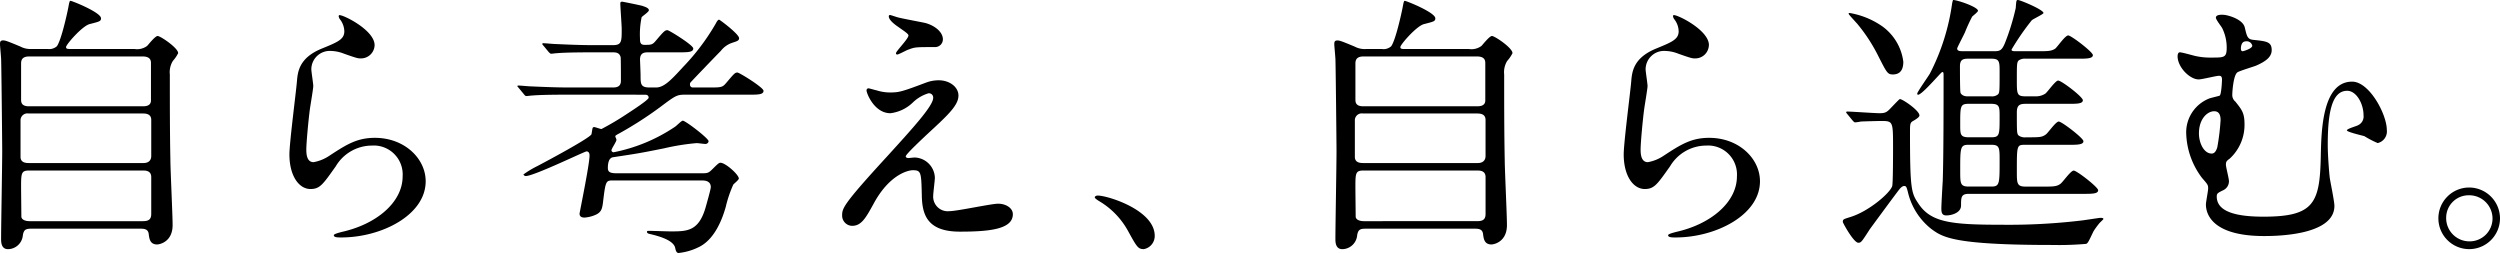 <svg id="txt_03_01自ら考え_自ら進む_" data-name="txt_03_01自ら考え、自ら進む。" xmlns="http://www.w3.org/2000/svg" width="415" height="42" viewBox="0 0 415 42">
  <path id="パス_19448" data-name="パス 19448" d="M22.342,8.086a2.77,2.77,0,0,0,2.073-.505c.23-.23,1.336-1.654,1.751-1.654.461,0,3.409,1.976,3.409,2.849a5.82,5.82,0,0,1-.875,1.287,3.545,3.545,0,0,0-.507,2.252c0,4.6,0,9.558.092,14.2,0,1.516.369,9.1.369,10.8,0,2.8-2.165,3.217-2.58,3.217-1.2,0-1.29-1.011-1.382-1.7-.092-.919-.829-.919-1.474-.919H5.436c-1.014,0-1.52,0-1.659,1.241a2.51,2.51,0,0,1-2.442,2.16c-1.152,0-1.152-1.195-1.152-1.746,0-2.068.184-12.223.184-14.521C.369,23.847.23,10.383.184,9.694.092,8.361,0,7.626,0,7.258c0-.322.046-.6.507-.6.369,0,.645.092,2.856,1.011a3.53,3.53,0,0,0,1.889.414H7.922a1.892,1.892,0,0,0,1.522-.46c.737-1.011,1.7-5.422,1.889-6.387C11.516.228,11.564.09,11.7.09c.278,0,5.068,1.93,5.068,2.895,0,.505-.275.551-1.889.965-1.242.322-3.916,3.4-3.916,3.814,0,.322.278.322.923.322ZM4.745,18.792a1.142,1.142,0,0,0-1.336,1.193v6.02c0,1.011,1.014,1.011,1.382,1.011H23.817c1.106,0,1.29-.734,1.29-1.149V19.849c0-1.057-1.014-1.057-1.428-1.057Zm.092-9.468c-.921,0-1.336.369-1.336,1.149v5.975c0,.412,0,1.149,1.29,1.149H23.678c.369,0,1.382,0,1.382-.965V10.473c0-.366,0-1.149-1.382-1.149ZM23.724,36.666c.921,0,1.382-.276,1.382-1.195V29.359c0-.6-.276-1.1-1.29-1.1H4.837c-1.336,0-1.336.46-1.336,2.893,0,.23.046,4.5.046,4.78.046.55.783.734,1.336.734Z" transform="translate(0 0.048)"/>
  <path id="パス_19449" data-name="パス 19449" d="M45.426,6.618a2.261,2.261,0,0,1-2.35,2.2c-.415,0-.645-.044-2.718-.779a6.32,6.32,0,0,0-2.164-.459,3.064,3.064,0,0,0-3.271,3.03c0,.415.322,2.39.322,2.8s-.462,3.124-.554,3.767c-.23,1.7-.6,5.606-.6,6.754,0,.689.045,2.112,1.2,2.112a6.827,6.827,0,0,0,2.674-1.1c2.809-1.838,4.559-2.94,7.508-2.94,4.929,0,8.431,3.445,8.431,7.212,0,5.6-7.325,9.325-14.005,9.325-.6,0-1.244,0-1.244-.369,0-.23,1.014-.458,1.336-.551,5.759-1.286,10.089-4.915,10.089-9.232a4.8,4.8,0,0,0-5.114-5.1,7,7,0,0,0-5.989,3.445c-2.119,2.986-2.626,3.767-4.192,3.767-1.933,0-3.5-2.207-3.5-5.742,0-1.929,1.106-10.383,1.244-12.082.137-1.608.322-3.951,4.192-5.513C39.3,6.113,40.4,5.653,40.4,4.321a3.368,3.368,0,0,0-.783-2.067c-.092-.184-.23-.459-.092-.6.324-.276,5.9,2.389,5.9,4.961" transform="translate(16.758 0.877)"/>
  <path id="パス_19450" data-name="パス 19450" d="M64.225,15.62c-1.014,0-4.192,0-5.8.138-.184,0-.829.09-.967.09-.184,0-.276-.09-.415-.274l-.875-1.058c-.184-.228-.23-.228-.23-.322,0-.044.046-.09.184-.09.322,0,1.751.138,2.027.138,2.119.09,4.146.184,6.312.184h7.279c.459,0,1.382,0,1.382-1.1,0-.643,0-3.724-.046-3.952-.23-.781-.829-.781-1.382-.781H68.371c-1.06,0-4.238,0-5.851.138-.138,0-.829.092-.967.092s-.23-.092-.415-.276l-.875-1.058c-.184-.182-.184-.228-.184-.322,0-.044.046-.09.138-.09.322,0,1.751.138,2.073.138,2.073.092,4.146.184,6.266.184h3.223c1.474,0,1.474-.6,1.474-2.665,0-.643-.23-3.629-.23-4.274,0-.184.094-.276.322-.276.048,0,2.4.46,3.319.689.367.138,1.1.322,1.1.735,0,.276-1.06.963-1.2,1.149a13.7,13.7,0,0,0-.278,3.492c0,.551,0,1.1.737,1.1,1.152,0,1.336,0,1.936-.735,1.288-1.516,1.474-1.7,1.889-1.7.275,0,4.283,2.481,4.283,3.033,0,.643-.92.643-2.442.643H77.723c-.6,0-1.43,0-1.43,1.193,0,.093.092,2.207.092,2.619,0,1.426,0,2.023,1.474,2.023h1.107c1.335,0,2.534-1.287,4.515-3.446A37.062,37.062,0,0,0,88.87,3.81c.23-.46.415-.643.553-.643.092,0,3.317,2.39,3.317,3.079,0,.412-.369.505-1.06.735A4.009,4.009,0,0,0,89.7,8.36c-.645.643-4.976,5.147-5.066,5.285a.661.661,0,0,0-.048.276.46.46,0,0,0,.507.505h2.718c1.935,0,2.165,0,2.81-.781,1.29-1.516,1.428-1.7,1.843-1.7.322,0,4.331,2.481,4.331,3.033,0,.643-.921.643-2.488.643H83.757c-1.382,0-1.612.184-4.192,2.114a61.831,61.831,0,0,1-6.725,4.318c-.6.322-.647.368-.647.505,0,.093.186.415.186.553,0,.322-.829,1.47-.829,1.745a.356.356,0,0,0,.369.322A27.783,27.783,0,0,0,82.1,20.949c.232-.136,1.061-1.011,1.29-1.011.461,0,4.285,2.941,4.285,3.4a.514.514,0,0,1-.553.461c-.23,0-1.2-.139-1.428-.139a38.125,38.125,0,0,0-5.436.873c-4.1.827-4.513.875-8.429,1.47-.737.092-.875,1.058-.875,1.792,0,.689.415.875,1.52.875H86.291c1.2,0,1.336,0,2.027-.691.967-.965,1.106-1.057,1.336-1.057.829,0,3.041,1.976,3.041,2.619,0,.23-.829.873-.921,1.011a20.074,20.074,0,0,0-1.244,3.676c-.553,1.976-1.843,5.514-4.607,6.755A9.745,9.745,0,0,1,82.7,41.9c-.322,0-.461-.322-.553-.781-.184-1.057-1.751-1.792-4.1-2.344-.461-.092-.6-.184-.6-.414,0-.092.14-.138.184-.138.6,0,3.179.092,3.732.092,2.764,0,4.7,0,5.851-4.09.138-.505.829-2.9.829-3.261,0-1.1-1.106-1.1-1.428-1.1H71.6c-1.014,0-1.06.368-1.474,3.814-.138.919-.276,1.379-1.014,1.792a5.423,5.423,0,0,1-2.027.551c-.184,0-.829,0-.829-.643,0-.184,1.659-8.178,1.659-9.649,0-.138,0-.691-.507-.691-.322,0-8.707,4.09-10.089,4.09-.138,0-.369-.138-.369-.274a15.771,15.771,0,0,1,2.3-1.38c1.659-.873,8.707-4.641,8.984-5.285.046-.182.138-.872.184-1.009A.251.251,0,0,1,68.693,21c.184,0,1.014.322,1.2.322a46.912,46.912,0,0,0,4.191-2.481c.554-.369,3.641-2.345,3.641-2.711,0-.322-.186-.505-.6-.505Z" transform="translate(29.95 0.096)"/>
  <path id="パス_19451" data-name="パス 19451" d="M105.144,12.782a5.889,5.889,0,0,1,1.933-.322c1.844,0,3.273,1.148,3.273,2.526,0,1.654-1.751,3.261-5.344,6.569-.507.5-3.409,3.168-3.409,3.537,0,.184.23.274.461.274.092,0,.875-.09,1.014-.09a3.469,3.469,0,0,1,3.362,3.352c0,.459-.275,2.528-.275,2.986a2.42,2.42,0,0,0,2.672,2.572c1.288,0,6.955-1.24,8.107-1.24,1.244,0,2.442.691,2.442,1.745,0,2.48-3.824,2.894-8.8,2.894-5.482,0-6.266-2.894-6.312-6.062-.092-3.722-.092-4.134-1.474-4.134-.921,0-3.962.827-6.5,5.511-1.29,2.343-2.027,3.721-3.593,3.721a1.694,1.694,0,0,1-1.659-1.654c0-1.24,0-1.745,7.555-9.968,3.962-4.364,7.555-8.267,7.555-9.6a.7.7,0,0,0-.783-.779,6.339,6.339,0,0,0-2.58,1.516,6.477,6.477,0,0,1-3.732,1.791c-2.672,0-3.962-3.307-3.962-3.767a.326.326,0,0,1,.322-.367c.138,0,1.2.322,1.29.322a7.456,7.456,0,0,0,2.257.367c1.566,0,2.027-.138,6.173-1.7M100.353,2.033c.691.184,3.916.781,4.513.919,1.522.413,2.9,1.47,2.9,2.71a1.289,1.289,0,0,1-1.29,1.286c-3.225,0-3.317,0-4.423.412-.322.093-1.612.828-1.889.828a.21.21,0,0,1-.184-.23c0-.322,2.073-2.389,2.073-2.94,0-.276-.737-.735-1.7-1.422-1.428-.966-1.566-1.517-1.566-1.747a.21.21,0,0,1,.184-.23c.138,0,1.152.367,1.382.413" transform="translate(48.753 0.868)"/>
  <path id="パス_19452" data-name="パス 19452" d="M126.509,30.1c-.967,0-1.152-.322-2.671-3.087A13.019,13.019,0,0,0,119,22.084c-.137-.092-.645-.415-.645-.553s.138-.322.508-.322c1.611,0,9.443,2.4,9.443,6.68a2.215,2.215,0,0,1-1.8,2.211" transform="translate(63.377 11.255)"/>
  <path id="パス_19453" data-name="パス 19453" d="M166.6,8.086a2.764,2.764,0,0,0,2.072-.505c.232-.23,1.336-1.654,1.752-1.654.461,0,3.409,1.976,3.409,2.849a5.828,5.828,0,0,1-.877,1.287,3.545,3.545,0,0,0-.507,2.252c0,4.6,0,9.558.094,14.2,0,1.516.367,9.1.367,10.8,0,2.8-2.164,3.217-2.58,3.217-1.2,0-1.29-1.011-1.381-1.7-.094-.919-.829-.919-1.474-.919H149.688c-1.014,0-1.52,0-1.659,1.241a2.51,2.51,0,0,1-2.442,2.16c-1.152,0-1.152-1.195-1.152-1.746,0-2.068.184-12.223.184-14.521,0-1.193-.138-14.657-.184-15.346-.092-1.333-.184-2.068-.184-2.435,0-.322.046-.6.507-.6.369,0,.645.092,2.856,1.011a3.53,3.53,0,0,0,1.889.414h2.672a1.889,1.889,0,0,0,1.52-.46c.737-1.011,1.7-5.422,1.889-6.387.184-1.011.23-1.149.369-1.149.276,0,5.068,1.93,5.068,2.895,0,.505-.276.551-1.89.965-1.242.322-3.916,3.4-3.916,3.814,0,.322.278.322.923.322ZM149,18.792a1.142,1.142,0,0,0-1.336,1.193v6.02c0,1.011,1.014,1.011,1.382,1.011H168.07c1.1,0,1.288-.734,1.288-1.149V19.849c0-1.057-1.014-1.057-1.427-1.057Zm.092-9.468c-.921,0-1.336.369-1.336,1.149v5.975c0,.412,0,1.149,1.29,1.149h18.889c.369,0,1.381,0,1.381-.965V10.473c0-.366,0-1.149-1.381-1.149Zm18.887,27.341c.923,0,1.382-.276,1.382-1.195V29.359c0-.6-.275-1.1-1.288-1.1H149.089c-1.336,0-1.336.46-1.336,2.893,0,.23.046,4.5.046,4.78.046.55.783.734,1.336.734Z" transform="translate(77.243 0.048)"/>
  <path id="パス_19454" data-name="パス 19454" d="M189.68,6.618a2.261,2.261,0,0,1-2.35,2.2c-.415,0-.645-.044-2.718-.779a6.321,6.321,0,0,0-2.165-.459,3.065,3.065,0,0,0-3.271,3.03c0,.415.322,2.39.322,2.8s-.461,3.124-.551,3.767c-.232,1.7-.6,5.606-.6,6.754,0,.689.046,2.112,1.2,2.112a6.817,6.817,0,0,0,2.674-1.1c2.809-1.838,4.559-2.94,7.508-2.94,4.929,0,8.431,3.445,8.431,7.212,0,5.6-7.325,9.325-14.005,9.325-.6,0-1.244,0-1.244-.369,0-.23,1.014-.458,1.336-.551,5.759-1.286,10.089-4.915,10.089-9.232a4.8,4.8,0,0,0-5.114-5.1,7,7,0,0,0-5.989,3.445c-2.119,2.986-2.626,3.767-4.192,3.767-1.933,0-3.5-2.207-3.5-5.742,0-1.929,1.107-10.383,1.245-12.082.137-1.608.323-3.951,4.191-5.513,2.58-1.057,3.686-1.516,3.686-2.848a3.368,3.368,0,0,0-.783-2.067c-.092-.184-.23-.459-.092-.6.322-.276,5.9,2.389,5.9,4.961" transform="translate(93.995 0.877)"/>
  <path id="パス_19455" data-name="パス 19455" d="M199.969,18.931c-.184-.231-.184-.231-.184-.276a.146.146,0,0,1,.137-.139c.783,0,4.561.277,5.436.277,1.015,0,1.244-.231,1.981-1.011,1.152-1.2,1.29-1.333,1.382-1.333.415,0,3.225,1.884,3.225,2.711,0,.182-.184.414-.966.872-.6.322-.6.505-.6,2.069,0,9.326.23,9.97,1.382,11.67,2.073,3.171,5.482,3.538,13.913,3.538a102.4,102.4,0,0,0,13.036-.689c.507-.046,3.087-.459,3.271-.459.138,0,.507,0,.507.184,0,.092-.6.6-.691.735a12.278,12.278,0,0,0-.967,1.333c-.829,1.746-.921,1.93-1.2,2.068a52.5,52.5,0,0,1-5.668.184c-16.353,0-18.15-1.287-19.993-2.619a10.934,10.934,0,0,1-3.87-5.882c-.275-1.1-.322-1.287-.691-1.287-.322,0-.645.369-.829.6-.276.322-4.883,6.571-4.93,6.663-1.242,1.93-1.381,2.16-1.841,2.16-.785,0-2.581-3.308-2.581-3.446,0-.459.094-.459,1.245-.827,3.039-.919,6.633-4,6.955-5.146.138-.458.138-5.606.138-6.617,0-4.18-.045-4.18-2.073-4.18-.184,0-2.3.046-3.271.09a6.08,6.08,0,0,1-.966.138c-.138,0-.232-.138-.416-.322Zm7.555-6.571c-.877,0-1.015-.322-2.442-3.125a27.6,27.6,0,0,0-3.455-5.284c-1.29-1.424-1.43-1.562-1.43-1.7,0-.092.094-.092.184-.092a13.387,13.387,0,0,1,5.39,2.206,8.563,8.563,0,0,1,3.5,5.882c0,1.195-.415,2.114-1.749,2.114m16.86-3.86c.921,0,1.244-.138,1.751-1.333a38.867,38.867,0,0,0,1.8-5.836C228.022.138,228.022,0,228.3,0c.369,0,4.238,1.608,4.238,2.16,0,.184-1.659.965-1.935,1.195a41.6,41.6,0,0,0-3.365,4.869c0,.277.278.277.829.277h3.549c1.612,0,2.21,0,2.855-.414.37-.276,1.659-2.206,2.167-2.206s4.1,2.757,4.1,3.262c0,.6-1.06.6-2.488.6h-8.66a1.791,1.791,0,0,0-1.152.276c-.322.322-.322.6-.322,3.262,0,2.342,0,2.711,1.474,2.711h1.7a2.8,2.8,0,0,0,1.566-.459c.369-.277,1.659-2.16,2.118-2.16.554,0,4.1,2.71,4.1,3.262,0,.6-1.014.6-2.44.6H229.59c-.967,0-1.474.184-1.474,1.426,0,3.169,0,3.538.275,3.812a1.684,1.684,0,0,0,1.2.322c2.3,0,2.672,0,3.317-.459.367-.228,1.659-2.16,2.164-2.16s4.1,2.757,4.1,3.262c0,.6-1.058.6-2.486.6h-7.142c-1.427,0-1.427,0-1.427,4.364,0,2.068,0,2.573,1.474,2.573h2.948c1.565,0,2.21,0,2.81-.459.369-.23,1.7-2.2,2.21-2.2s4.056,2.757,4.056,3.262c0,.6-1.014.6-2.443.6H220.146c-1.292,0-1.292.6-1.292,1.93,0,1.287-1.7,1.654-2.44,1.654s-.829-.505-.829-1.149c0-.689.184-3.858.23-4.595.138-4.09.138-12.912.138-17.23,0-.735,0-.827-.23-.827-.184,0-3.317,3.768-4.008,3.768-.091,0-.138-.093-.138-.184,0-.277,1.8-2.8,2.119-3.356A36.312,36.312,0,0,0,217.382.505c.046-.138.092-.505.184-.505.645,0,4.1,1.149,4.1,1.792,0,.184-.829.827-.967.965a28.473,28.473,0,0,0-1.2,2.619c-.184.414-1.29,2.526-1.29,2.665,0,.459.507.459,1.014.459Zm-.553,7.49a1.539,1.539,0,0,0,1.152-.322c.275-.276.275-.6.275-3.678,0-1.745,0-2.25-1.381-2.25H220.1c-.829,0-1.428.092-1.428,1.241,0,.643,0,4.181.092,4.411.046.138.323.6,1.152.6Zm-.048,6.8c1.474,0,1.474-.322,1.474-3.4,0-1.7,0-2.16-1.474-2.16h-3.592c-1.474,0-1.474.322-1.474,3.446,0,1.654,0,2.114,1.474,2.114Zm.094,8.179c1.381,0,1.381-.459,1.381-4.318,0-2.114,0-2.619-1.381-2.619h-3.732c-1.428,0-1.428.412-1.428,4.318,0,2.114,0,2.619,1.428,2.619Z" transform="translate(106.68 0)"/>
  <path id="パス_19456" data-name="パス 19456" d="M246.574,3.7c.367,1.56.461,1.975,1.474,2.066,2.164.231,2.993.322,2.993,1.7,0,1.148-1.012,1.882-2.58,2.571-.459.184-2.626.827-3.085,1.1-.693.415-.877,3.262-.877,3.767a1.388,1.388,0,0,0,.507,1.1c1.061,1.331,1.522,1.882,1.522,3.719a7.6,7.6,0,0,1-2.442,5.742c-.507.367-.645.507-.645,1.011,0,.413.507,2.3.507,2.756a1.65,1.65,0,0,1-1.014,1.516c-.829.413-1.014.505-1.014,1.011,0,2.3,2.626,3.353,7.74,3.353,8.475,0,9.4-2.251,9.536-10.288.091-4.044.275-12.127,5.2-12.127,2.856,0,5.759,5.421,5.759,8.039a1.985,1.985,0,0,1-1.52,2.158,16.755,16.755,0,0,1-2.211-1.148c-.461-.138-2.9-.688-2.9-.965s1.612-.688,1.889-.871a1.576,1.576,0,0,0,.875-1.608c0-1.975-1.2-4.088-2.718-4.088-2.672,0-3.223,4.041-3.223,9,0,1.516.183,4.042.322,5.375.091.689.782,3.951.782,4.731,0,4.823-9.3,5.007-11.654,5.007-9.077,0-9.675-4.042-9.675-5.237,0-.413.369-2.251.369-2.664,0-.6-.094-.689-1.014-1.746a12.807,12.807,0,0,1-2.626-7.4,6.032,6.032,0,0,1,3.824-5.787c.229-.093,1.428-.369,1.7-.459.323-.093.416-2.481.416-2.664,0-.6-.23-.643-.507-.643-.461,0-2.81.6-3.365.6-1.474,0-3.5-2.021-3.5-3.857,0-.138.045-.643.367-.643.37,0,2.121.505,2.535.6a11.252,11.252,0,0,0,2.717.274c2.165,0,2.535,0,2.535-1.7a7.3,7.3,0,0,0-.739-3.17c-.138-.276-1.058-1.424-1.058-1.746,0-.6,1.152-.505,1.52-.459,1.058.182,2.993.871,3.271,2.067m-5.068,13.919c-1.152,0-2.534,1.285-2.534,3.673,0,1.608.829,3.353,2.119,3.353.553,0,.782-.6.921-1.011a38.573,38.573,0,0,0,.553-4.546c0-1.012-.37-1.47-1.06-1.47M245.929,7.19c0,.322.092.459.323.459.045,0,1.565-.415,1.565-.92A.927.927,0,0,0,246.85,6a1.122,1.122,0,0,0-.461.09c-.461.277-.461,1.011-.461,1.1" transform="translate(126.06 0.856)"/>
  <path id="パス_19457" data-name="パス 19457" d="M273.841,25.453a5.114,5.114,0,1,1-5.114-5.114,5.137,5.137,0,0,1,5.114,5.114m-8.938-.046a3.865,3.865,0,0,0,3.871,3.871A3.8,3.8,0,0,0,272.6,25.5a3.865,3.865,0,0,0-3.916-3.871,3.727,3.727,0,0,0-3.778,3.778" transform="translate(141.159 10.788)"/>
</svg>
